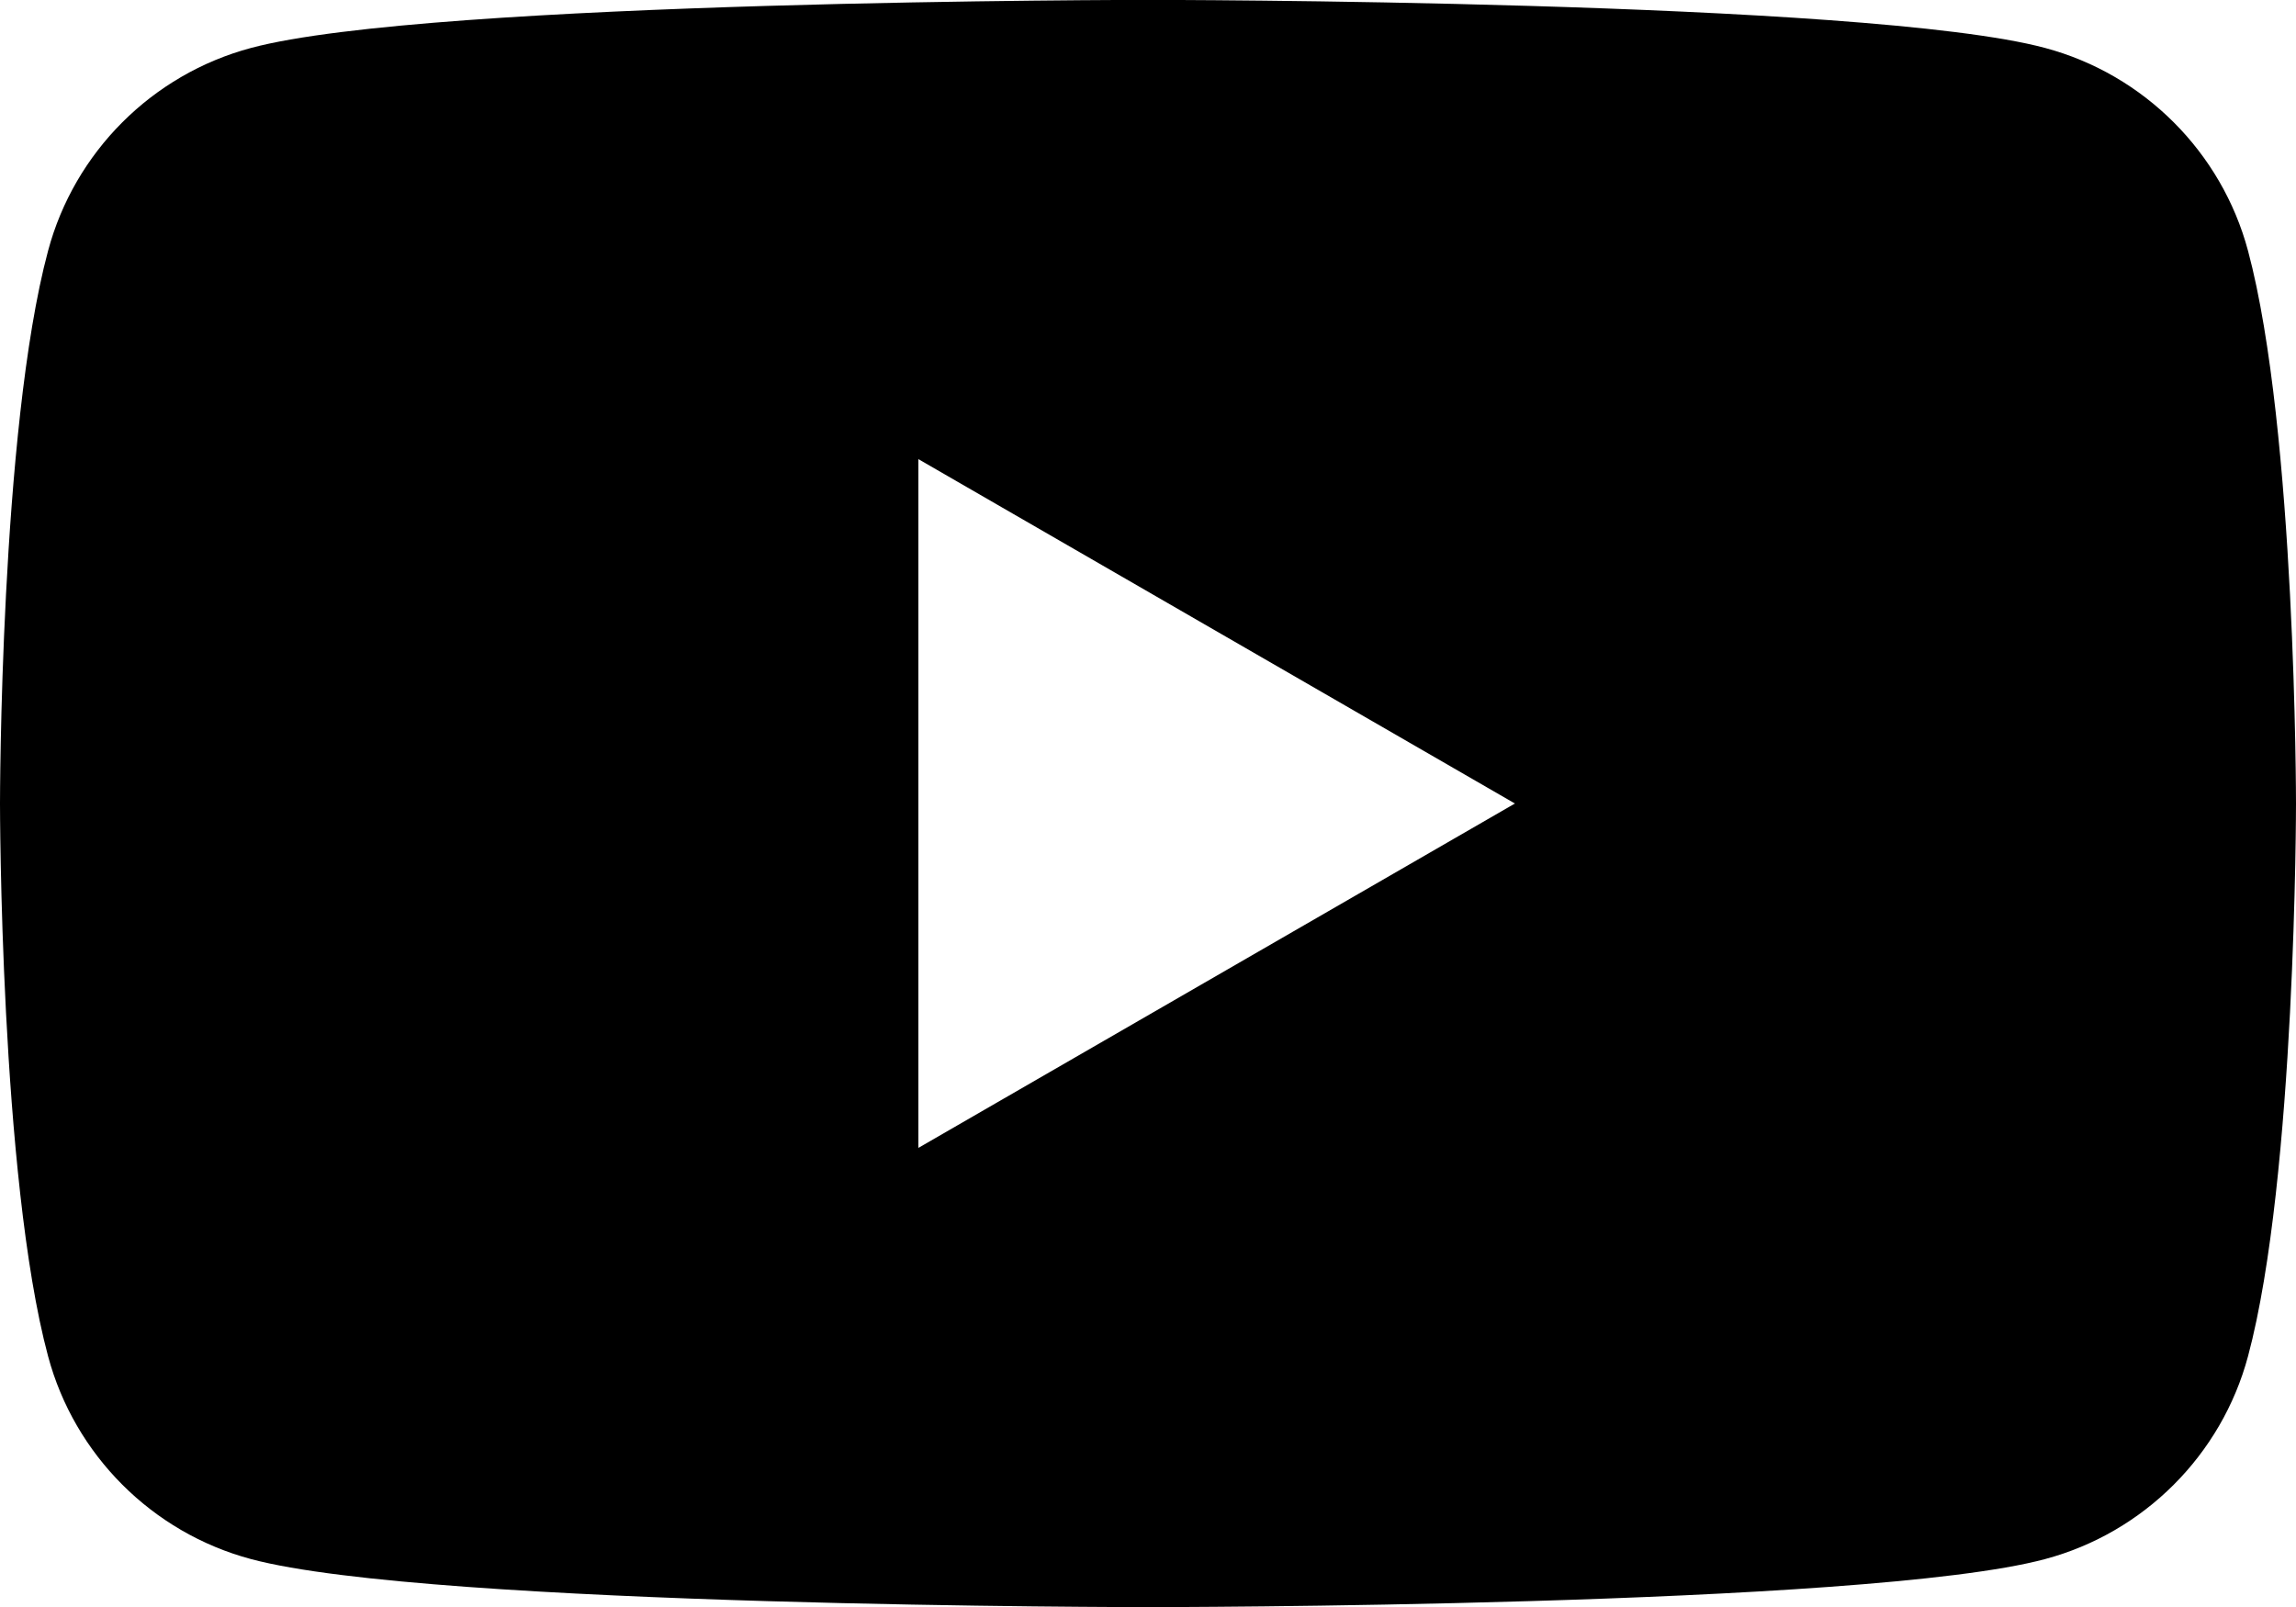 <?xml version="1.0" encoding="UTF-8"?><svg id="Capa_2" xmlns="http://www.w3.org/2000/svg" width="23.031" height="16.122" viewBox="0 0 23.031 16.122"><defs><style>.cls-1{stroke-width:0px;}</style></defs><g id="Capa_2-2"><g id="Layer_1"><path class="cls-1" d="m22.55,2.517c-.265-.991-1.045-1.771-2.036-2.036-1.796-.482-8.998-.482-8.998-.482,0,0-7.202,0-8.998.482C1.526.746.746,1.527.482,2.517c-.482,1.796-.482,5.544-.482,5.544,0,0,0,3.747.482,5.544.265.991,1.045,1.771,2.036,2.036,1.796.482,8.998.482,8.998.482,0,0,7.202,0,8.998-.482.991-.265,1.771-1.045,2.036-2.036.481-1.796.481-5.544.481-5.544,0,0,0-3.747-.481-5.544m-13.338,8.998v-6.909l5.984,3.455s-5.984,3.455-5.984,3.455Z"/></g></g></svg>